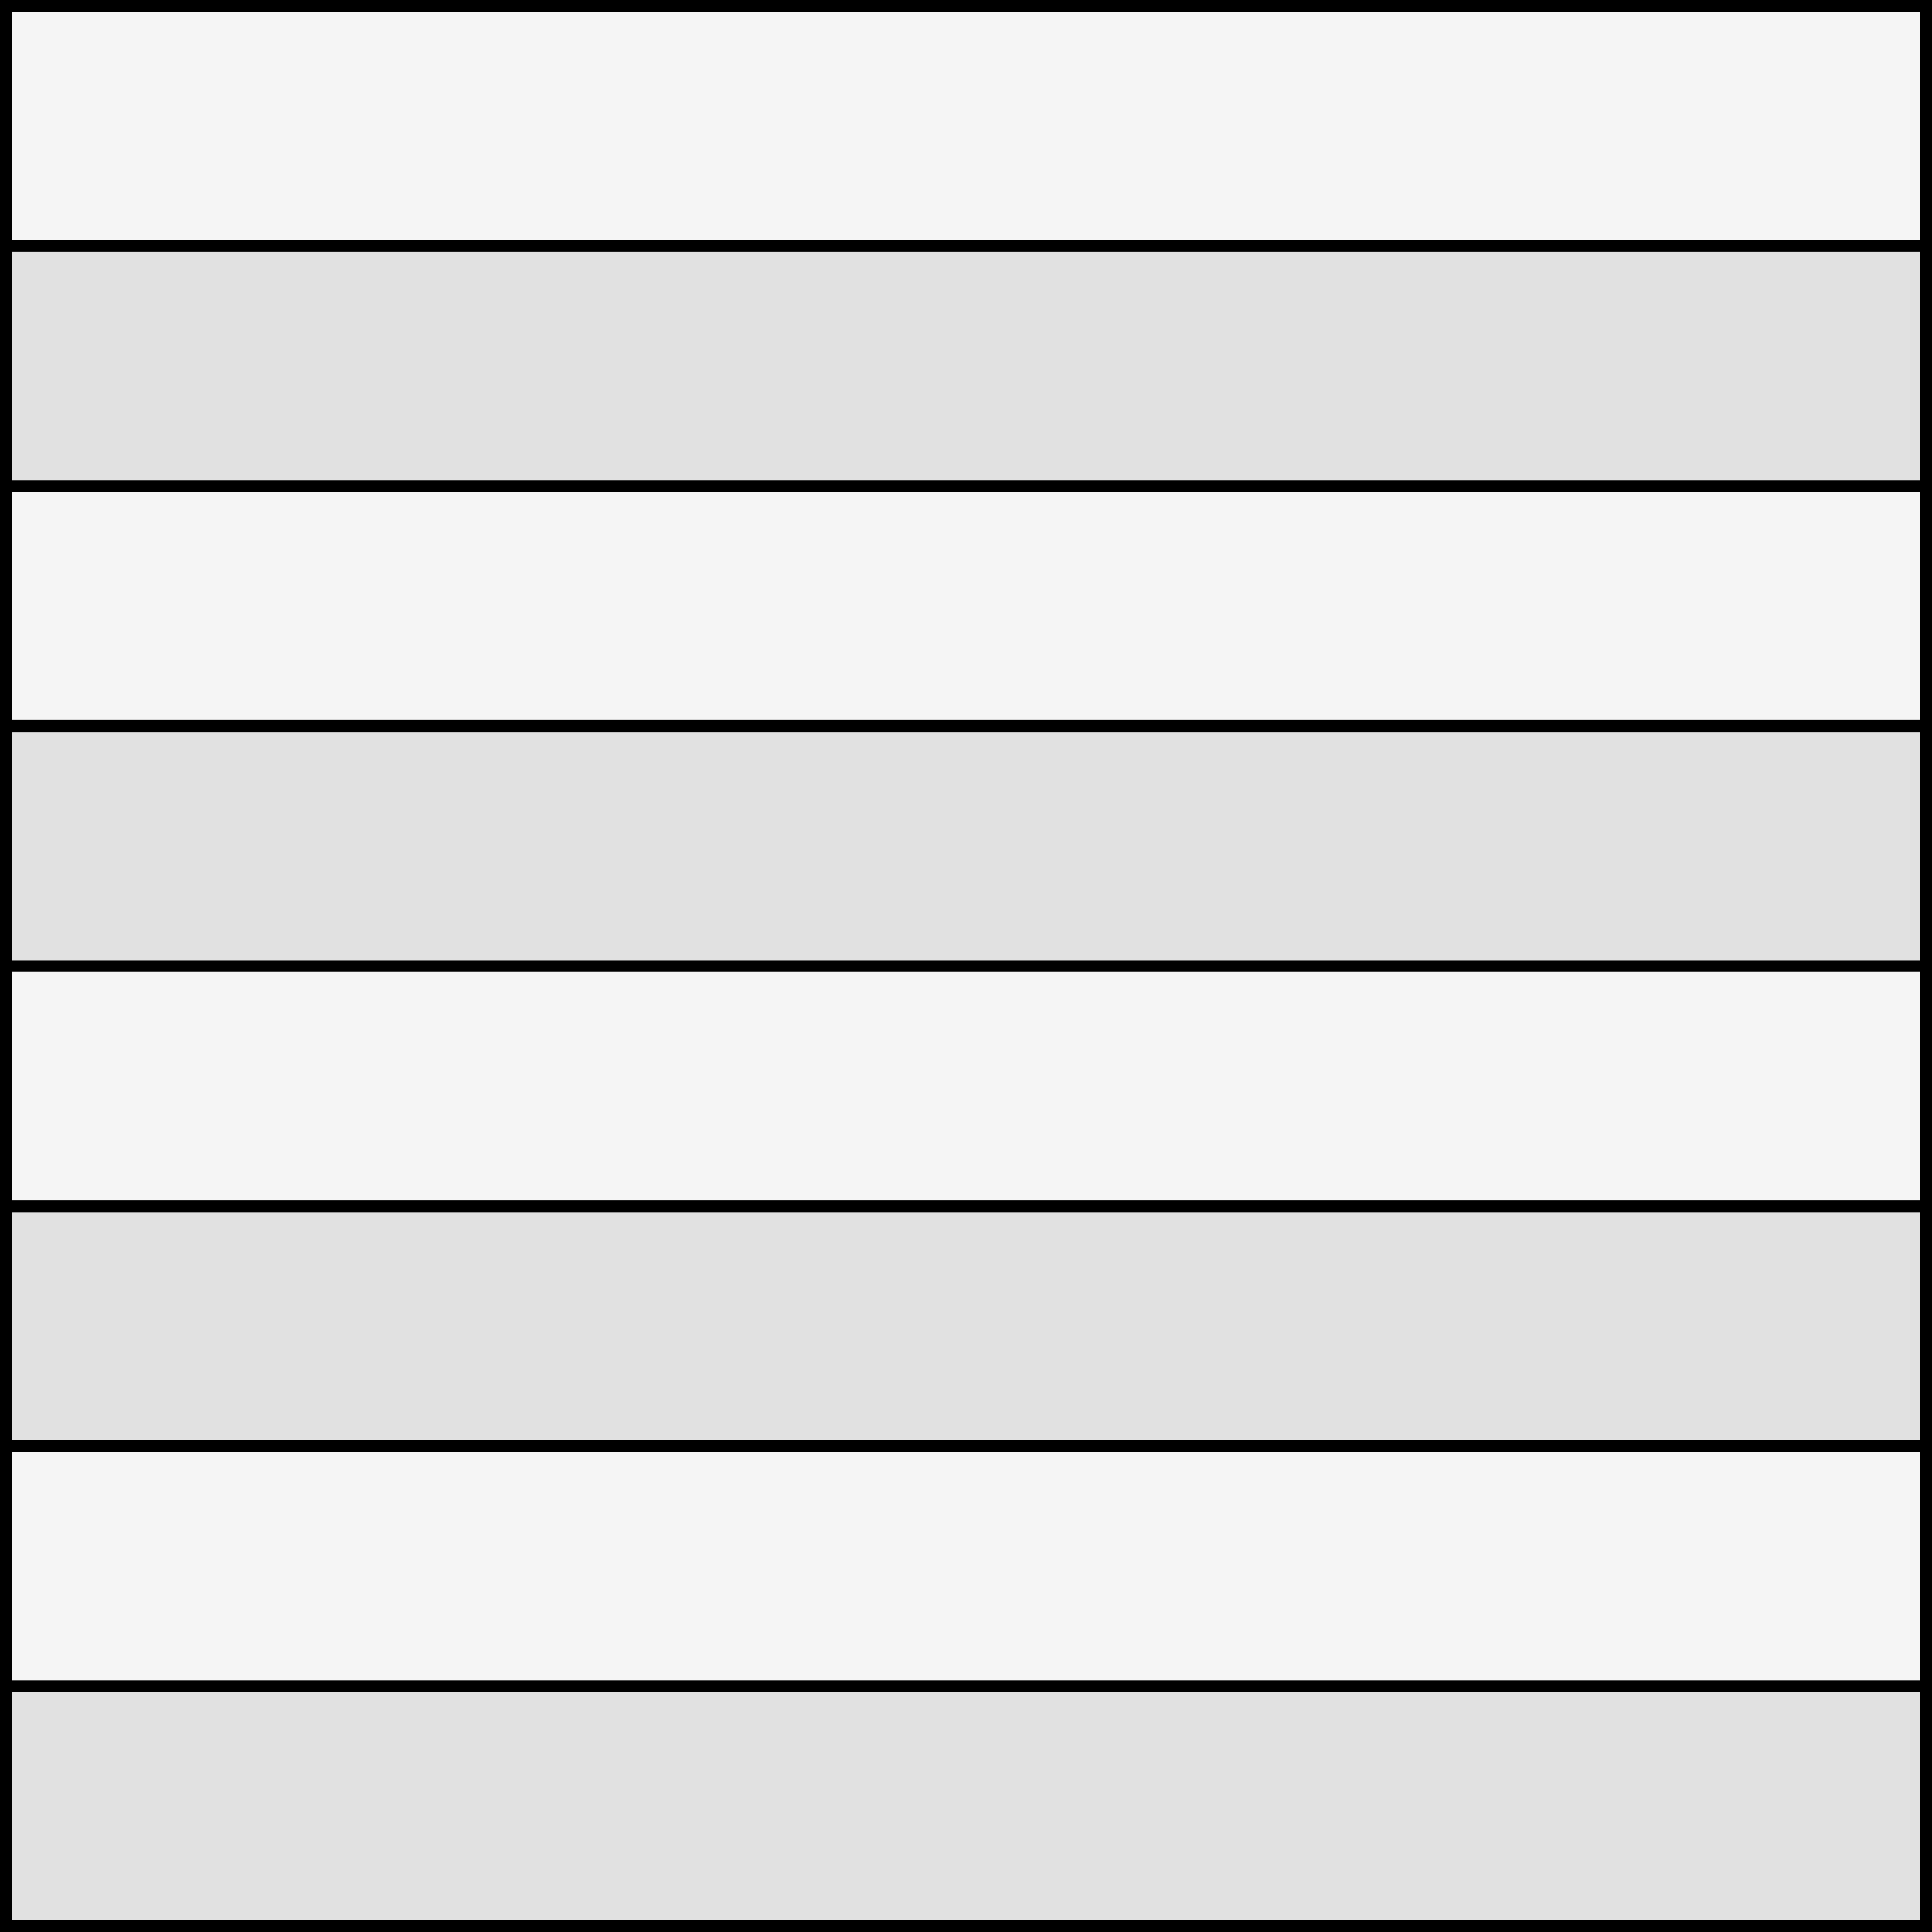 <?xml version="1.0" encoding="UTF-8" standalone="no"?>
<!DOCTYPE svg PUBLIC "-//W3C//DTD SVG 1.1//EN" "http://www.w3.org/Graphics/SVG/1.1/DTD/svg11.dtd">
<svg xmlns="http://www.w3.org/2000/svg" xmlns:xl="http://www.w3.org/1999/xlink" xmlns:dc="http://purl.org/dc/elements/1.1/" version="1.1" viewBox="425.5 65.5 327.938 327.938" width="327.938" height="327.938">
  <rect x="425.5" y="65.5" width="327.938" height="327.938" fill="#808080" stroke="none"/>
  <defs>
    <clipPath id="artboard_clip_path">
      <path d="M 425.5 65.5 L 753.438 65.5 L 753.438 393.438 L 425.5 393.438 Z"/>
    </clipPath>
  </defs>
  <g id="Barry_(of_8)" fill-opacity="1" stroke-opacity="1" stroke="none" fill="none" stroke-dasharray="none">
    <title>Barry (of 8)</title>
    <g id="Fields_Master_layer" clip-path="url(#artboard_clip_path)">
      <title>Master layer</title>
      <g id="Graphic_4">
        <rect x="426.5" y="66.5" width="325.969" height="325.969" fill="#f5f5f5"/>
        <rect x="426.5" y="66.5" width="325.969" height="325.969" stroke="black" stroke-linecap="round" stroke-linejoin="miter" stroke-width="2"/>
      </g>
    </g>
    <g id="Barry_(of_8)_Layer_3" clip-path="url(#artboard_clip_path)">
      <title>Layer 3</title>
      <g id="Graphic_5">
        <path d="M 426.5 107.246 L 426.5 147.992 L 752.469 147.992 L 752.469 107.246 Z M 426.5 188.738 L 426.5 229.484 L 752.469 229.484 L 752.469 188.738 Z M 426.5 270.23 L 426.5 310.977 L 752.469 310.977 L 752.469 270.23 Z M 426.5 351.723 L 426.5 392.469 L 752.469 392.469 L 752.469 351.723 Z" fill="#e1e1e1"/>
        <path d="M 426.5 107.246 L 426.5 147.992 L 752.469 147.992 L 752.469 107.246 Z M 426.5 188.738 L 426.5 229.484 L 752.469 229.484 L 752.469 188.738 Z M 426.5 270.23 L 426.5 310.977 L 752.469 310.977 L 752.469 270.23 Z M 426.5 351.723 L 426.5 392.469 L 752.469 392.469 L 752.469 351.723 Z" stroke="black" stroke-linecap="round" stroke-linejoin="round" stroke-width="2"/>
      </g>
    </g>
  </g>
</svg>
